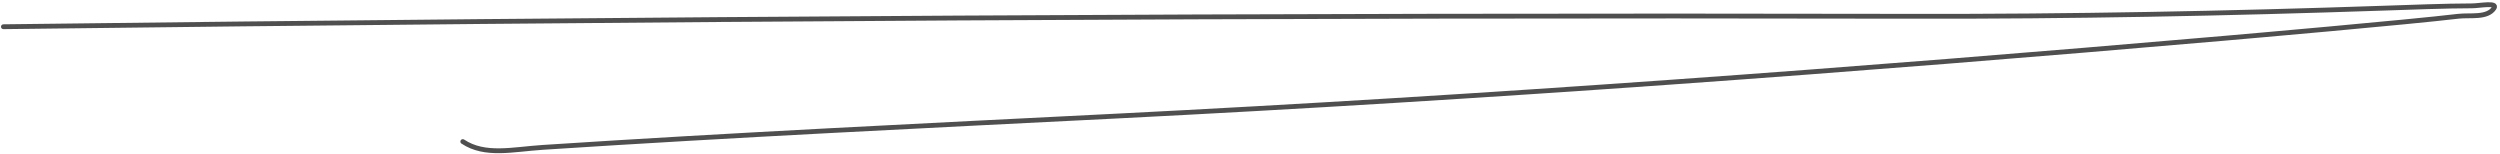 <?xml version="1.0" encoding="UTF-8"?> <svg xmlns="http://www.w3.org/2000/svg" width="518" height="32" viewBox="0 0 518 32" fill="none"> <path d="M0.707 5.537C132.672 3.888 264.4 3.095 396.342 3.374C428.888 3.443 461.404 2.803 493.929 1.691C498.617 1.531 507.016 1.211 512.196 1.211C513.727 1.211 517.612 0.418 516.763 1.691C515.351 3.81 511.84 3.072 509.312 3.374C499.181 4.585 465.338 7.544 460.759 7.941C384.4 14.562 308.005 20.184 231.454 24.045C191.769 26.047 152.125 27.945 112.475 30.535C106.21 30.944 100.486 32.397 95.89 29.333" stroke="#232323" stroke-opacity="0.8" stroke-linecap="round" stroke-linejoin="round"></path> </svg> 
